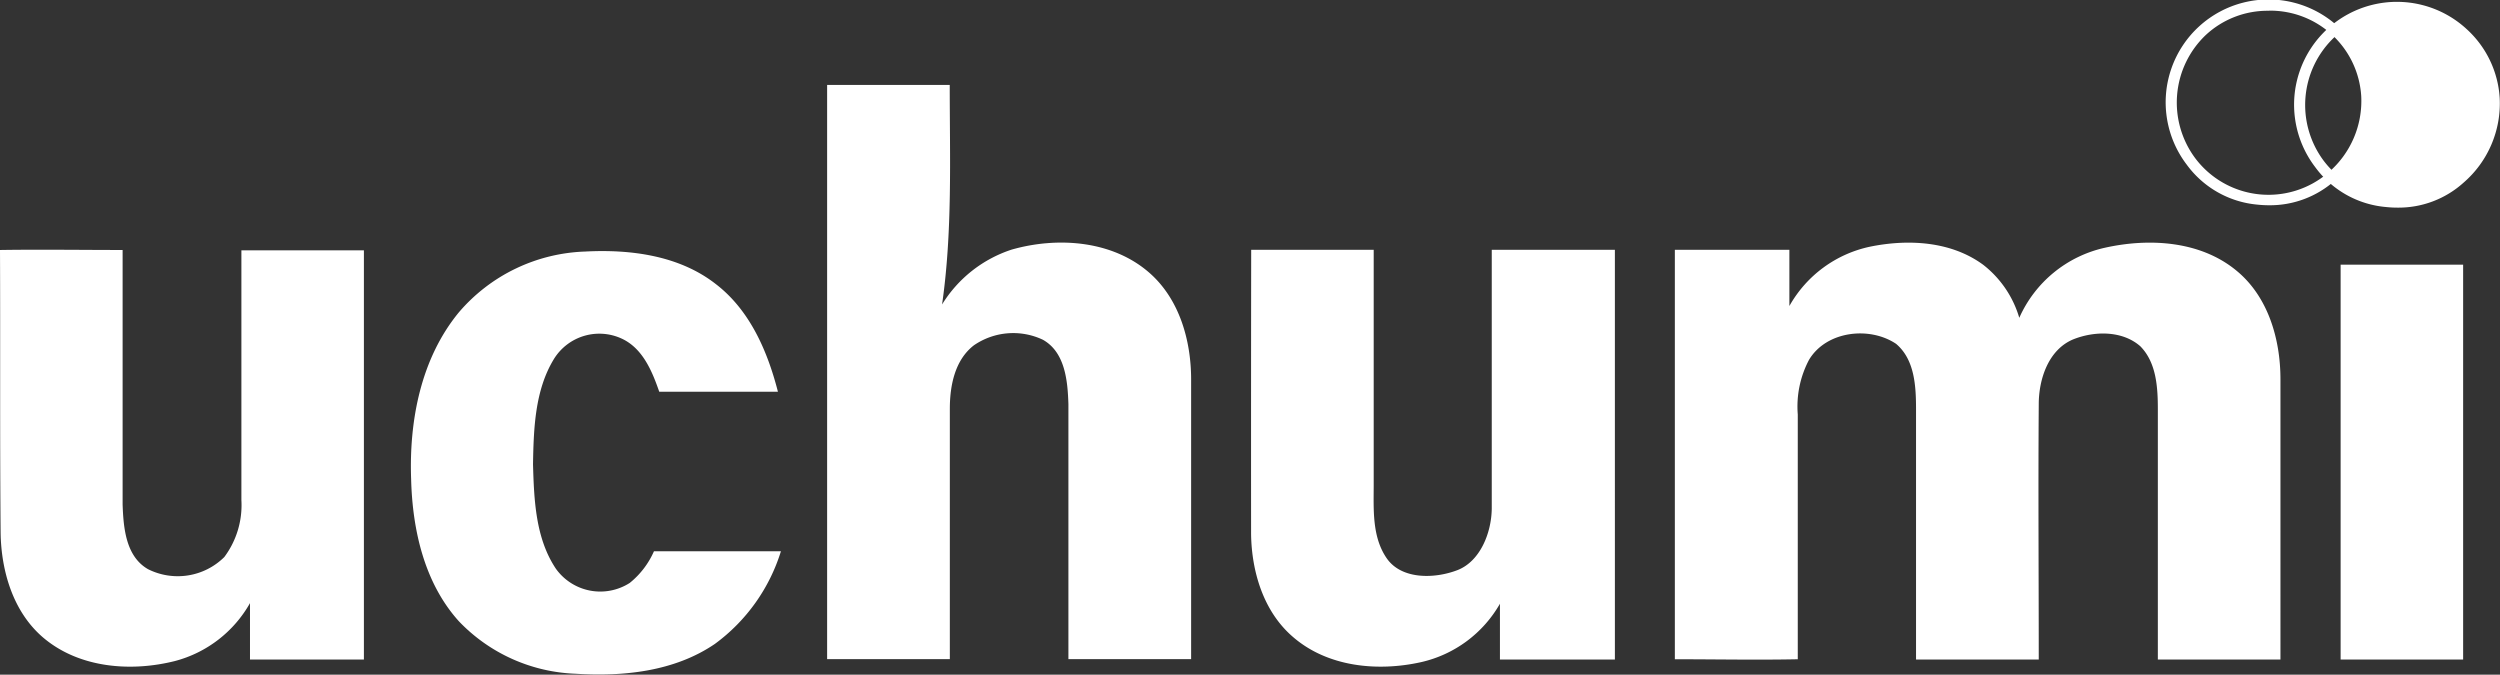 <svg id="Layer_1" data-name="Layer 1" xmlns="http://www.w3.org/2000/svg" viewBox="0 0 241.41 65.15"><rect x="0" y="0" width="241.41" height="65.15" fill="#333333" stroke="none"/><defs><style>.cls-1{fill:#fff;}</style></defs><path class="cls-1" d="M714.25,176a9.42,9.42,0,0,1-12.49-.16l.09-.07a9.66,9.66,0,0,0,3.32-7.78,9.3,9.3,0,0,0-3-6.29l0,0a9.58,9.58,0,0,1,12.45.27,9.3,9.3,0,0,1,3,6.3A9.64,9.64,0,0,1,714.25,176Z" transform="translate(-476.69 -158.71)"/><path class="cls-1" d="M695.78,178.53a10.28,10.28,0,0,1-1.1-.06,9.5,9.5,0,0,1-6.83-3.86,9.93,9.93,0,0,1,14.64-13.31,9.86,9.86,0,0,1,3.18,6.64,10.11,10.11,0,0,1-3.48,8.17A9.4,9.4,0,0,1,695.78,178.53Zm0-18.78a8.76,8.76,0,0,0-6.1,2.35h0a9,9,0,0,0-1,11.9,8.85,8.85,0,0,0,12.86,1.36,9.1,9.1,0,0,0,3.16-7.37,8.8,8.8,0,0,0-8.91-8.25Z" transform="translate(-476.69 -158.71)"/><path class="cls-1" d="M708.18,178.76a10.28,10.28,0,0,1-1.1-.06,9.47,9.47,0,0,1-6.83-3.86,9.93,9.93,0,0,1,14.64-13.31,9.78,9.78,0,0,1,3.18,6.64,10.11,10.11,0,0,1-3.48,8.17A9.38,9.38,0,0,1,708.18,178.76Zm0-18.78a8.72,8.72,0,0,0-6.1,2.35h0a9,9,0,0,0-1,11.91,8.85,8.85,0,0,0,12.85,1.35,9.13,9.13,0,0,0,3.17-7.36,8.8,8.8,0,0,0-8.91-8.26Z" transform="translate(-476.69 -158.71)"/><path class="cls-1" d="M556.56,166.91H568.4c0,7.07.27,14.18-.74,21.2a12.42,12.42,0,0,1,6.73-5.3c4.43-1.26,9.74-.89,13.32,2.27,2.89,2.55,4,6.54,4,10.28,0,9,0,18,0,27H579.86c0-8.21,0-16.42,0-24.63-.07-2.22-.31-5-2.46-6.21a6.7,6.7,0,0,0-6.66.53c-1.86,1.43-2.33,3.92-2.33,6.14q0,12.08,0,24.17H556.56Z" transform="translate(-476.69 -158.71)"/><path class="cls-1" d="M657.27,182.53c3.67-.75,7.83-.54,10.94,1.76a10.1,10.1,0,0,1,3.47,5.11,11.86,11.86,0,0,1,8.28-6.77c4.27-.95,9.22-.67,12.71,2.23,3.06,2.52,4.23,6.63,4.23,10.47V222.4H685.06q0-12.06,0-24.13c0-2.11-.12-4.54-1.7-6.13-1.74-1.52-4.42-1.48-6.47-.66-2.4,1-3.33,3.84-3.33,6.27-.06,8.22,0,16.44,0,24.65H661.71q0-12.06,0-24.14c0-2.2-.11-4.82-1.93-6.35-2.57-1.72-6.73-1.24-8.4,1.54a9.64,9.64,0,0,0-1.09,5.28c0,7.88,0,15.76,0,23.64-4,.08-7.91,0-11.87,0V182.83c3.69,0,7.37,0,11.06,0,0,1.8,0,3.61,0,5.43A11.72,11.72,0,0,1,657.27,182.53Z" transform="translate(-476.69 -158.71)"/><path class="cls-1" d="M476.69,182.85c3.95-.06,7.89,0,11.84,0,0,8.19,0,16.38,0,24.58.08,2.21.29,5,2.45,6.24a6.39,6.39,0,0,0,7.37-1.17A8.37,8.37,0,0,0,500,207q0-12.07,0-24.12c3.94,0,7.89,0,11.83,0V222.4h-11c0-1.82,0-3.63,0-5.45a11.76,11.76,0,0,1-7.24,5.59c-4.25,1.07-9.21.69-12.68-2.22-2.95-2.48-4.11-6.46-4.16-10.19C476.67,201,476.73,191.94,476.69,182.85Z" transform="translate(-476.69 -158.71)"/><path class="cls-1" d="M521,188.87A16.77,16.77,0,0,1,533.2,183c4.36-.23,9.07.37,12.61,3.14,3.29,2.52,5,6.49,6,10.4H540.35c-.66-1.91-1.52-4-3.36-5a5.15,5.15,0,0,0-6.83,1.87c-1.82,3-1.94,6.7-2,10.14.1,3.43.24,7.14,2.21,10.08A5.27,5.27,0,0,0,537.5,215a8.12,8.12,0,0,0,2.34-3.06q6.12,0,12.26,0a17.51,17.51,0,0,1-6.38,8.95c-3.9,2.66-8.82,3.17-13.43,2.88A16.4,16.4,0,0,1,521,218.7c-3.35-3.71-4.49-8.87-4.61-13.74C516.19,199.32,517.33,193.33,521,188.87Z" transform="translate(-476.69 -158.71)"/><path class="cls-1" d="M597.51,182.83q5.93,0,11.83,0,0,11.31,0,22.64c0,2.39-.18,5.06,1.25,7.14s4.62,2,6.82,1.16,3.3-3.59,3.33-5.94c0-8.33,0-16.67,0-25q5.94,0,11.89,0V222.4H621.53c0-1.8,0-3.59,0-5.39a11.76,11.76,0,0,1-7.62,5.64c-4.18.93-9,.48-12.36-2.43-2.85-2.44-4-6.3-4.05-9.94Q597.49,196.56,597.51,182.83Z" transform="translate(-476.69 -158.71)"/><path class="cls-1" d="M702.71,184.27q5.92,0,11.83,0V222.4H702.71Z" transform="translate(-476.69 -158.71)"/></svg>